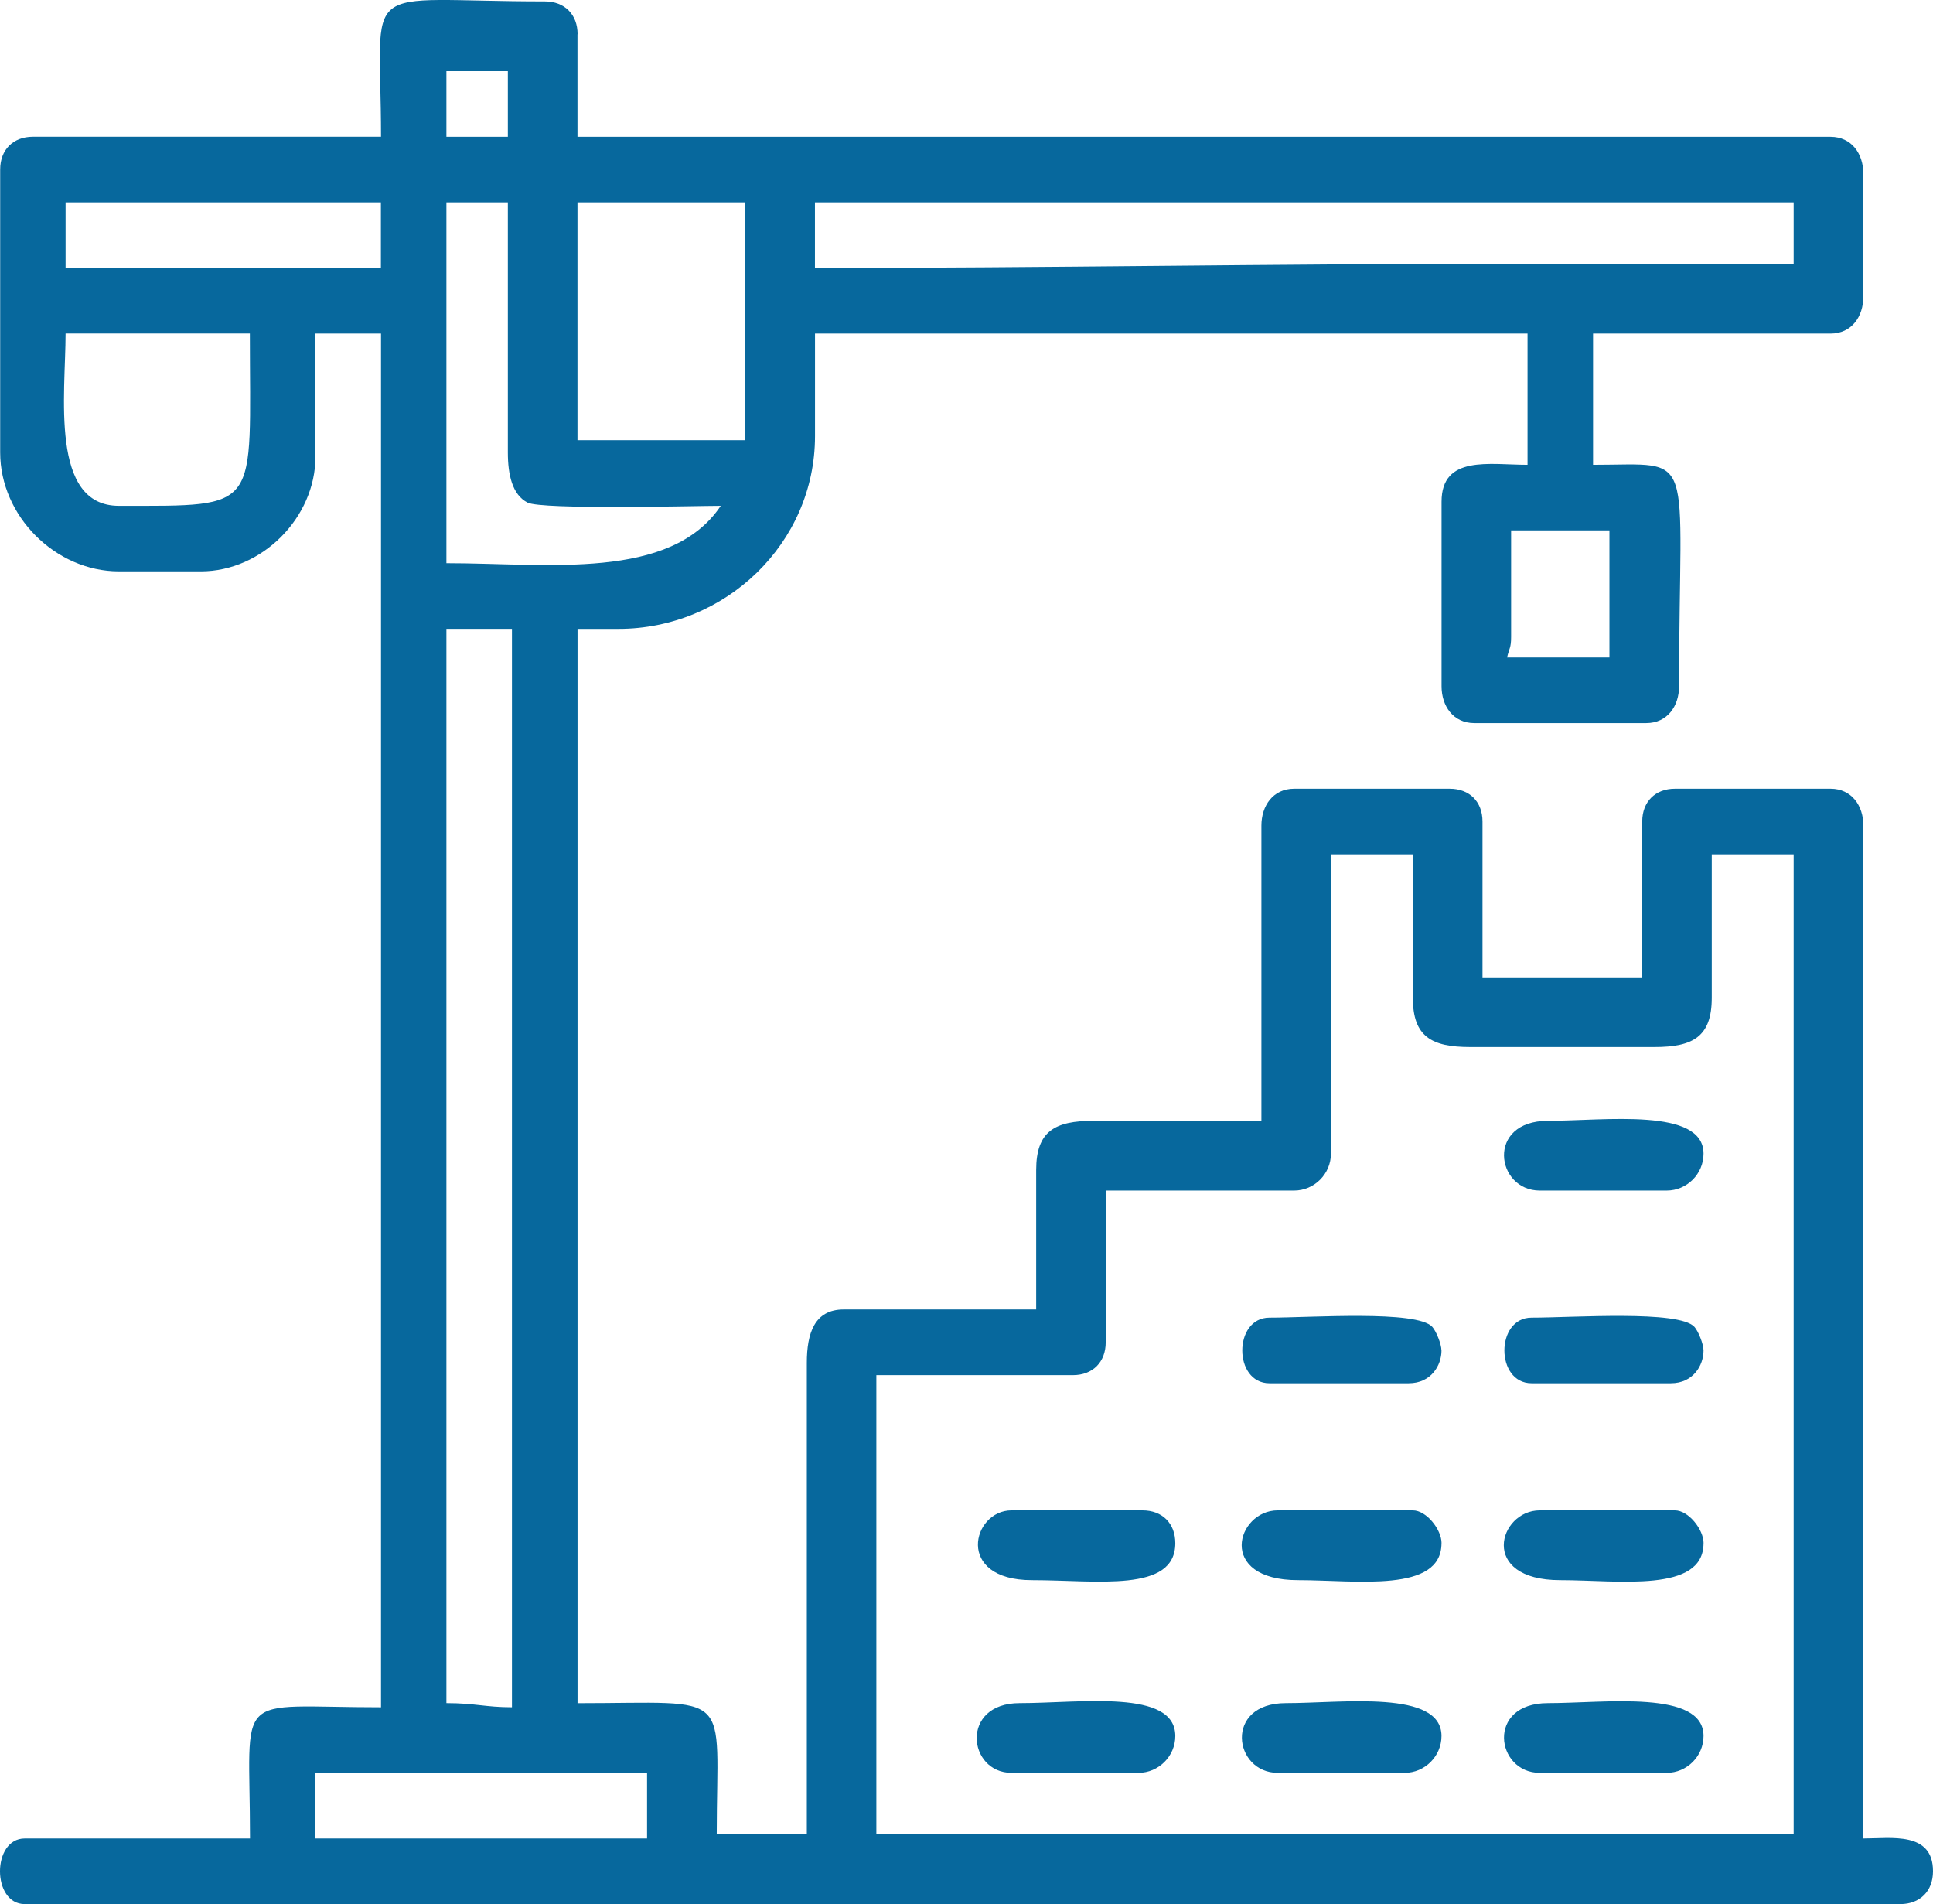 <?xml version="1.0" encoding="UTF-8"?>
<svg xmlns="http://www.w3.org/2000/svg" width="66" height="65" viewBox="0 0 66 65" fill="none">
  <path fill-rule="evenodd" clip-rule="evenodd" d="M22.093 60.519H10.766V62.76H22.093V60.519ZM58.165 46.101C58.165 46.608 57.815 47.22 57.047 47.22H52.294C51.056 47.22 51.056 44.98 52.294 44.98C53.71 44.98 57.331 44.717 57.854 45.295C57.985 45.441 58.165 45.88 58.165 46.101ZM49.218 46.101C49.218 46.608 48.866 47.22 48.098 47.22H43.344C42.107 47.22 42.107 44.98 43.344 44.98C44.761 44.98 48.381 44.717 48.904 45.295C49.035 45.441 49.216 45.88 49.216 46.101H49.218ZM40.129 52.68C40.129 54.377 37.459 53.941 35.236 53.941C32.594 53.941 33.189 51.559 34.537 51.559H39.009C39.687 51.559 40.129 52.004 40.129 52.68ZM58.165 52.68C58.165 54.387 55.27 53.941 53.274 53.941C50.469 53.941 51.169 51.559 52.573 51.559H57.188C57.651 51.559 58.167 52.212 58.167 52.68H58.165ZM49.218 52.68C49.218 54.387 46.321 53.941 44.323 53.941C41.518 53.941 42.221 51.559 43.626 51.559H48.24C48.702 51.559 49.22 52.212 49.22 52.68H49.218ZM40.129 59.261C40.129 59.95 39.561 60.519 38.871 60.519H34.537C33.041 60.519 32.77 58.14 34.815 58.14C36.892 58.14 40.129 57.651 40.129 59.261ZM58.165 59.261C58.165 59.95 57.599 60.519 56.907 60.519H52.573C51.071 60.519 50.727 58.14 52.853 58.14C54.789 58.14 58.165 57.674 58.165 59.261ZM49.218 59.261C49.218 59.95 48.65 60.519 47.96 60.519H43.626C42.12 60.519 41.778 58.14 43.904 58.14C45.841 58.14 49.218 57.674 49.218 59.261ZM58.165 39.383C58.165 40.074 57.599 40.642 56.907 40.642H52.573C51.071 40.642 50.727 38.262 52.853 38.262C54.789 38.262 58.165 37.798 58.165 39.383ZM61.242 29.163H58.446V34.063C58.446 35.391 57.804 35.742 56.489 35.742H50.197C48.882 35.742 48.24 35.391 48.24 34.063V29.163H45.443V39.383C45.443 40.074 44.875 40.642 44.185 40.642H37.753V45.822C37.753 46.498 37.309 46.943 36.634 46.943H29.922V62.62H61.242V29.164V29.163ZM17.48 58.281V21.466H15.242V58.14C16.22 58.14 16.579 58.281 17.48 58.281ZM54.95 18.106H51.595V21.745C51.595 22.121 51.529 22.13 51.457 22.445H54.952V18.106H54.95ZM24.61 17.267C23.818 17.267 18.499 17.407 18.01 17.156C17.491 16.888 17.34 16.204 17.34 15.447V6.908H15.242V19.226C18.696 19.226 22.89 19.834 24.61 17.267ZM4.058 17.267C8.96 17.267 8.531 17.458 8.531 11.386H2.239C2.239 13.446 1.691 17.267 4.058 17.267ZM25.449 6.908H19.717V15.026H25.449V6.908ZM13.005 6.908H2.239V9.148H13.005V6.908ZM61.242 6.908H27.825V9.148C35.757 9.148 43.241 9.008 51.175 9.008H61.242V6.908ZM17.34 2.429H15.242V4.67H17.34V2.429ZM19.717 1.169V4.67H62.501C63.224 4.67 63.621 5.253 63.621 5.928V10.129C63.621 10.805 63.224 11.388 62.501 11.388H54.393V15.867C57.987 15.867 57.33 15.204 57.33 23.425C57.33 24.102 56.932 24.685 56.21 24.685H50.339C49.617 24.685 49.22 24.102 49.22 23.425V17.127C49.22 15.526 50.862 15.867 52.156 15.867V11.388H27.827V14.889C27.827 18.545 24.77 21.468 21.117 21.468H19.719V58.142C25.12 58.142 24.472 57.618 24.472 62.62H27.548V46.522C27.548 45.514 27.809 44.701 28.806 44.701H35.379V39.941C35.379 38.613 36.019 38.262 37.336 38.262H43.069V28.184C43.069 27.508 43.466 26.925 44.186 26.925H49.5C50.176 26.925 50.618 27.369 50.618 28.045V33.365H56.072V28.045C56.072 27.369 56.516 26.925 57.189 26.925H62.503C63.225 26.925 63.623 27.508 63.623 28.184V62.76C64.568 62.76 66 62.51 66 63.879C66 64.556 65.556 65 64.882 65H0.845C-0.282 65 -0.282 62.76 0.845 62.76H8.536C8.536 57.617 7.873 58.282 13.009 58.282V11.388H10.771V15.587C10.771 17.674 8.942 19.505 6.858 19.505H4.062C1.893 19.505 0.006 17.616 0.006 15.447V5.787C0.006 5.111 0.45 4.668 1.124 4.668H13.009C13.009 -0.806 12.125 0.048 18.603 0.048C19.278 0.048 19.721 0.493 19.721 1.169H19.717Z" fill="#07689D"></path>
</svg>
